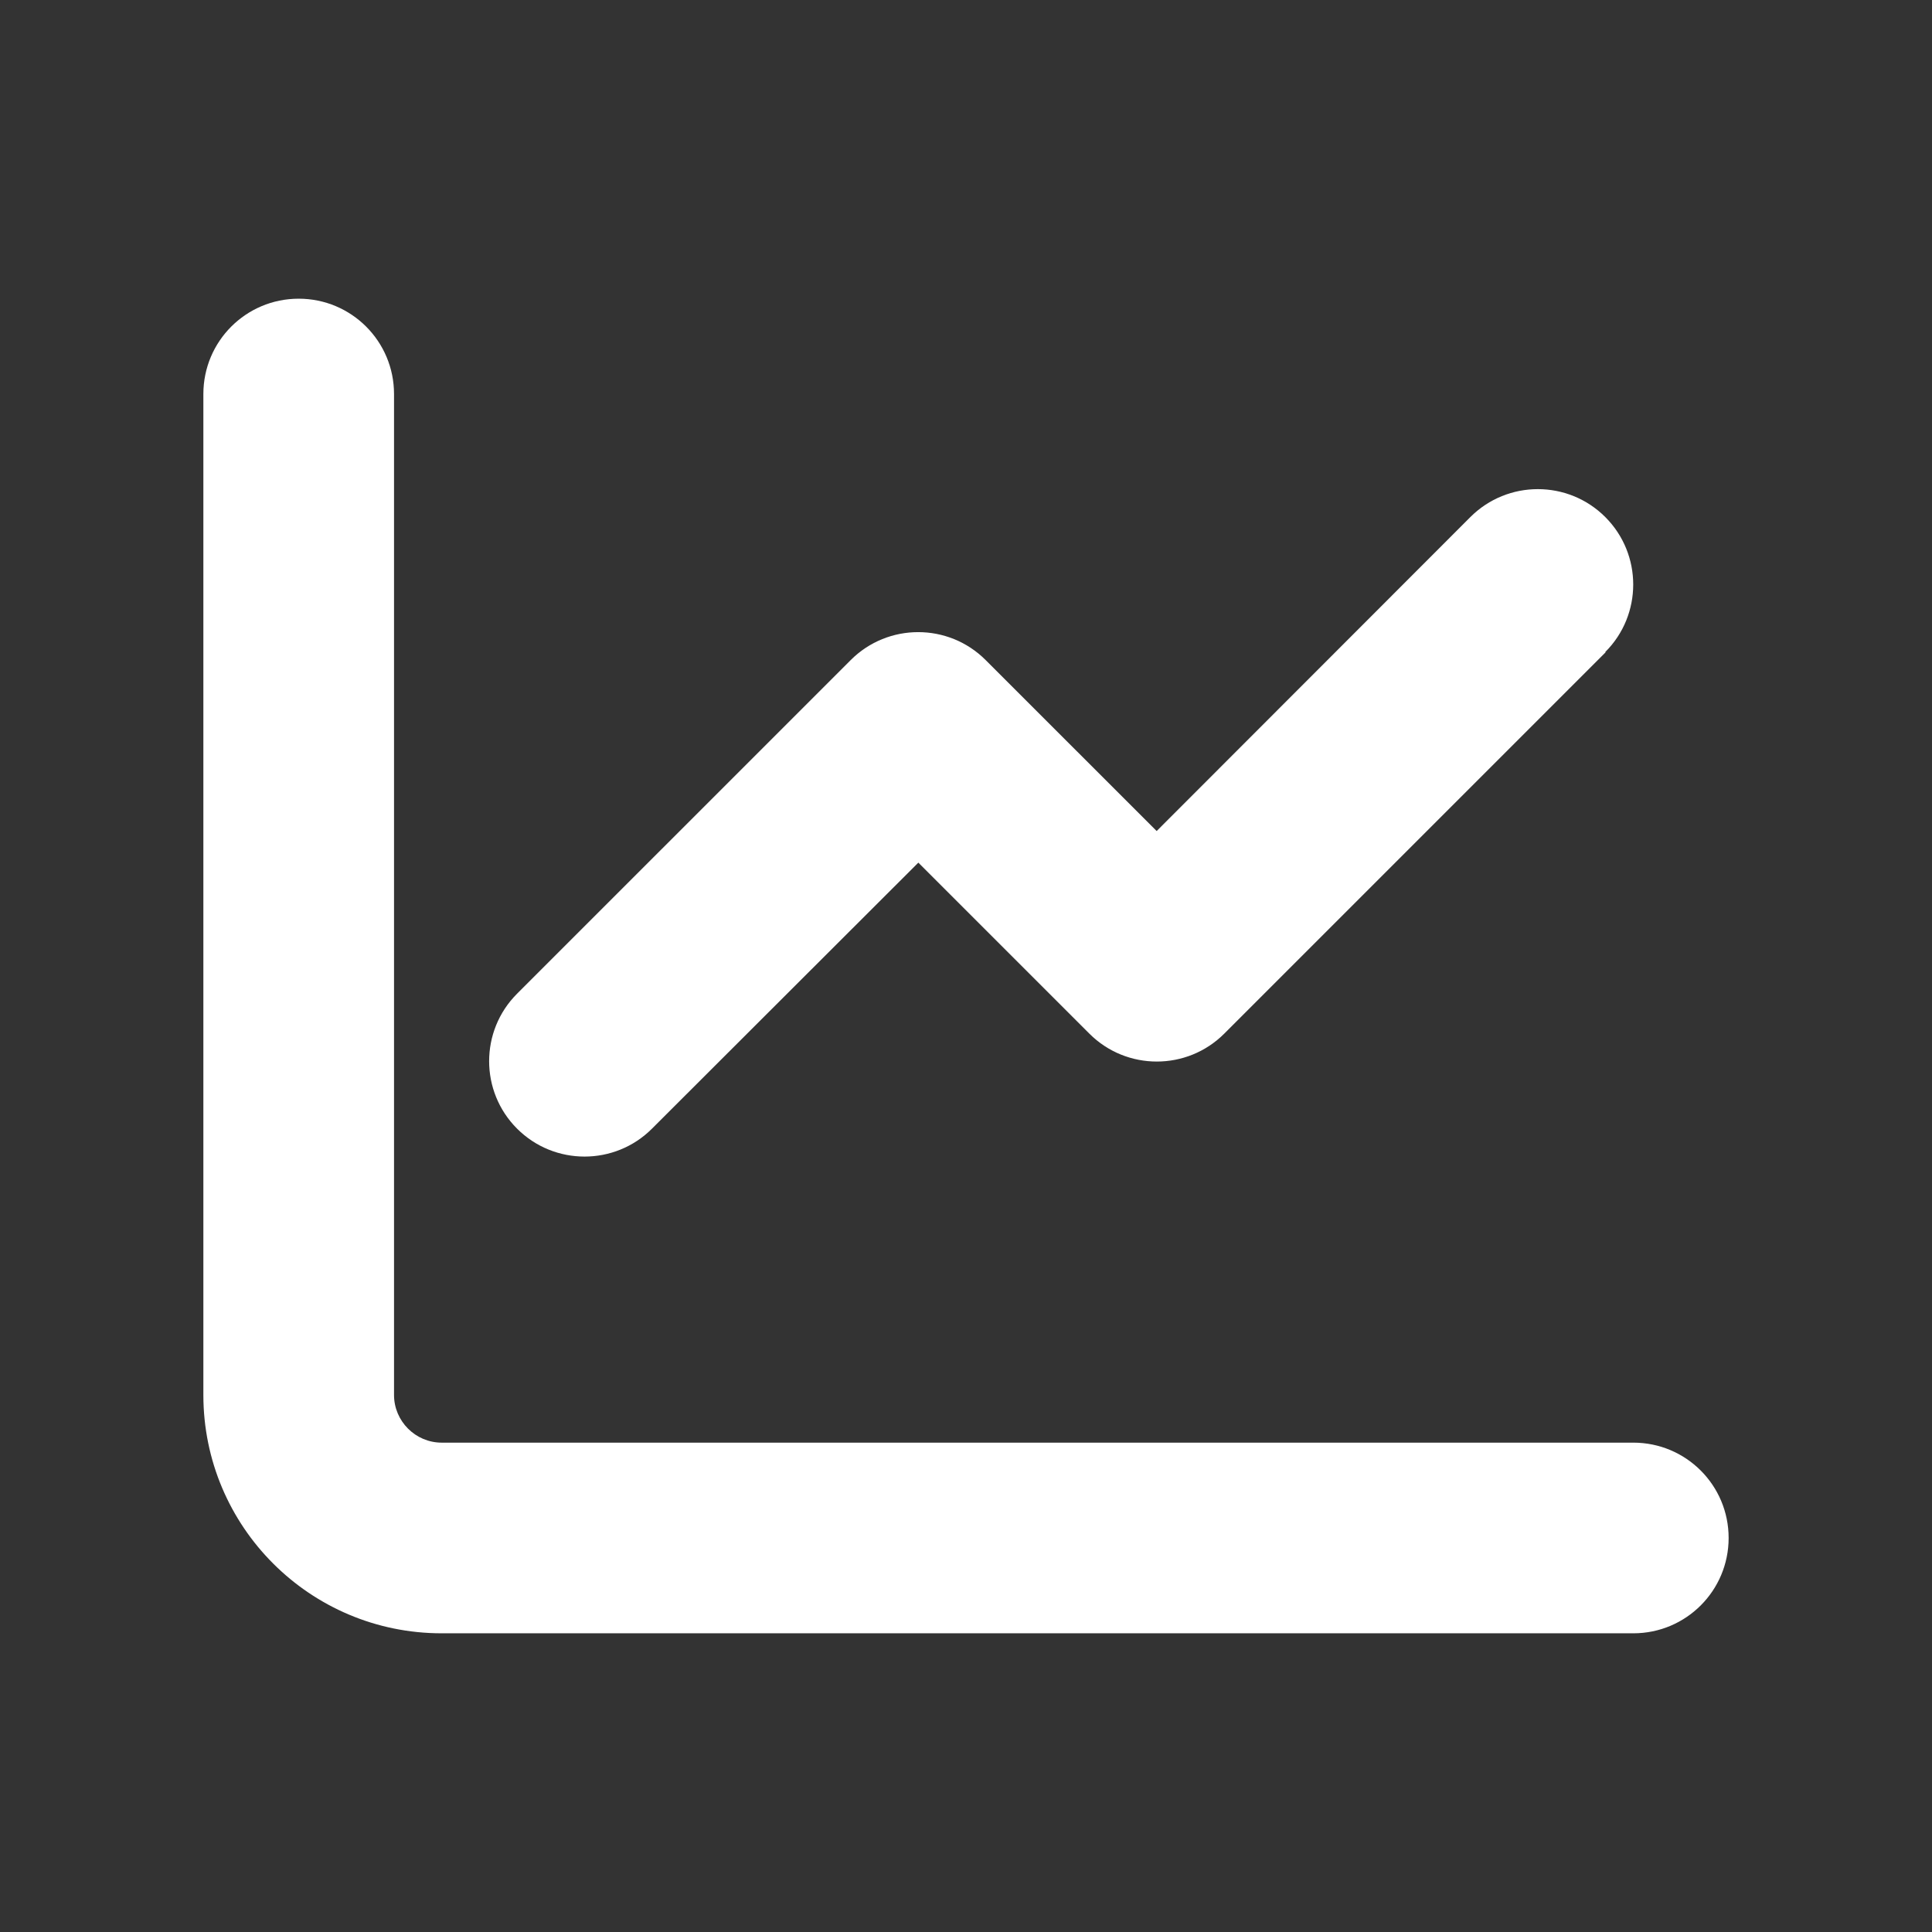 <svg viewBox="0 0 76 76" fill="none" xmlns="http://www.w3.org/2000/svg">
    <rect x="0" y="0" width="76" height="76" fill="#333333" stroke="none"/>
    <path
        d="M15.5 15.5C15.5 13.426 13.824 11.75 11.75 11.75C9.676 11.75 8 13.426 8 15.5V54.875C8 60.055 12.195 64.25 17.375 64.25H64.25C66.324 64.25 68 62.574 68 60.5C68 58.426 66.324 56.75 64.25 56.75H17.375C16.344 56.75 15.5 55.906 15.5 54.875V15.5ZM63.148 25.648C64.613 24.184 64.613 21.805 63.148 20.34C61.684 18.875 59.305 18.875 57.84 20.34L45.5 32.691L38.773 25.965C37.309 24.5 34.93 24.5 33.465 25.965L20.34 39.09C18.875 40.555 18.875 42.934 20.34 44.398C21.805 45.863 24.184 45.863 25.648 44.398L36.125 33.934L42.852 40.66C44.316 42.125 46.695 42.125 48.16 40.66L63.16 25.66L63.148 25.648Z"
        fill="#fff"/>
</svg>
